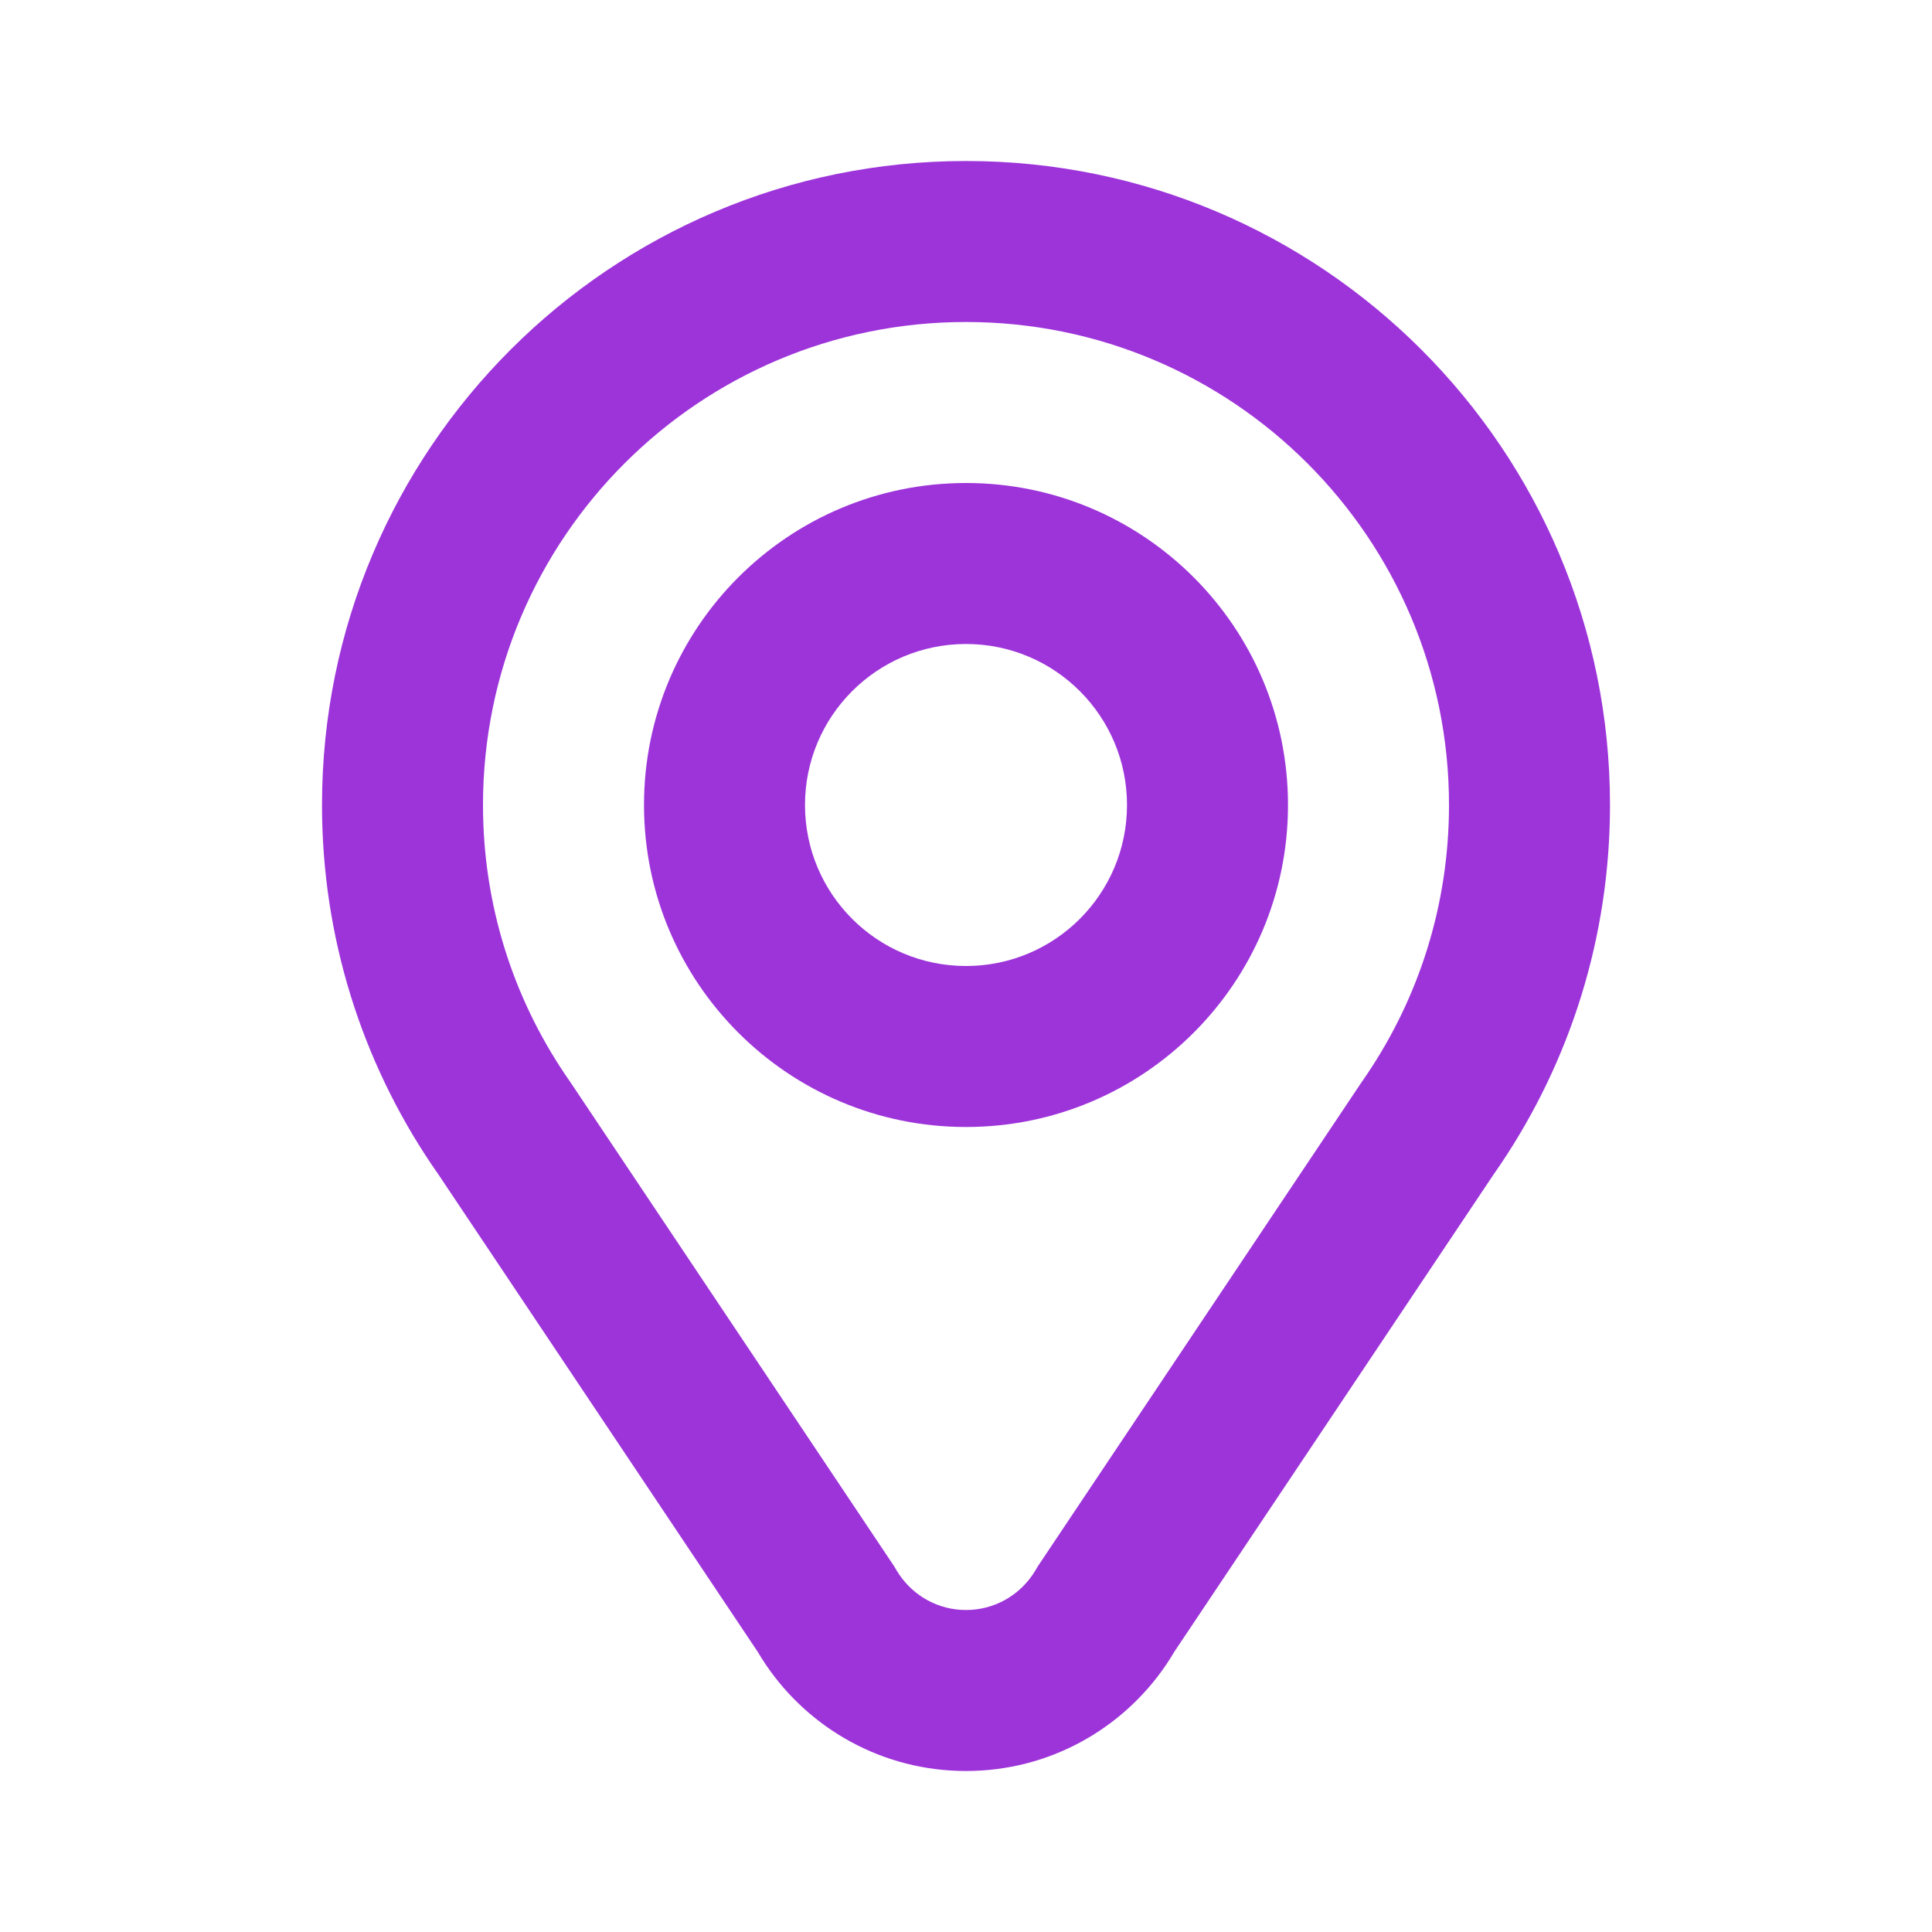 <svg xmlns="http://www.w3.org/2000/svg" width="24" height="24" viewBox="0 0 24 24" fill="none"><path fill-rule="evenodd" clip-rule="evenodd" d="M16 10C16 12.209 14.209 14 12 14C9.791 14 8 12.209 8 10C8 7.791 9.791 6 12 6C14.209 6 16 7.791 16 10ZM14 10C14 11.105 13.105 12 12 12C10.895 12 10 11.105 10 10C10 8.895 10.895 8 12 8C13.105 8 14 8.895 14 10Z" fill="#9D34DA"></path><path fill-rule="evenodd" clip-rule="evenodd" d="M18.643 14.46C18.613 14.504 18.583 14.547 18.553 14.591L14.587 20.52C14.554 20.576 14.52 20.63 14.484 20.683C13.944 21.478 13.033 22 12 22C10.967 22 10.056 21.478 9.516 20.683C9.48 20.63 9.446 20.576 9.413 20.52L5.447 14.591C5.417 14.547 5.387 14.504 5.357 14.46C4.5 13.185 4 11.651 4 10C4 5.582 7.582 2 12 2C16.418 2 20 5.582 20 10C20 11.651 19.5 13.185 18.643 14.46ZM16.916 13.441L16.903 13.46L12.893 19.456L12.864 19.505C12.853 19.524 12.841 19.542 12.829 19.56C12.646 19.829 12.342 20 12 20C11.658 20 11.354 19.829 11.171 19.56C11.159 19.542 11.147 19.524 11.136 19.505L11.107 19.456L7.097 13.46L7.084 13.441C7.061 13.409 7.039 13.376 7.017 13.343C6.375 12.389 6 11.241 6 10C6 6.686 8.686 4 12 4C15.314 4 18 6.686 18 10C18 11.241 17.625 12.389 16.983 13.343C16.961 13.376 16.939 13.409 16.916 13.441Z" fill="#9D34DA"></path></svg>